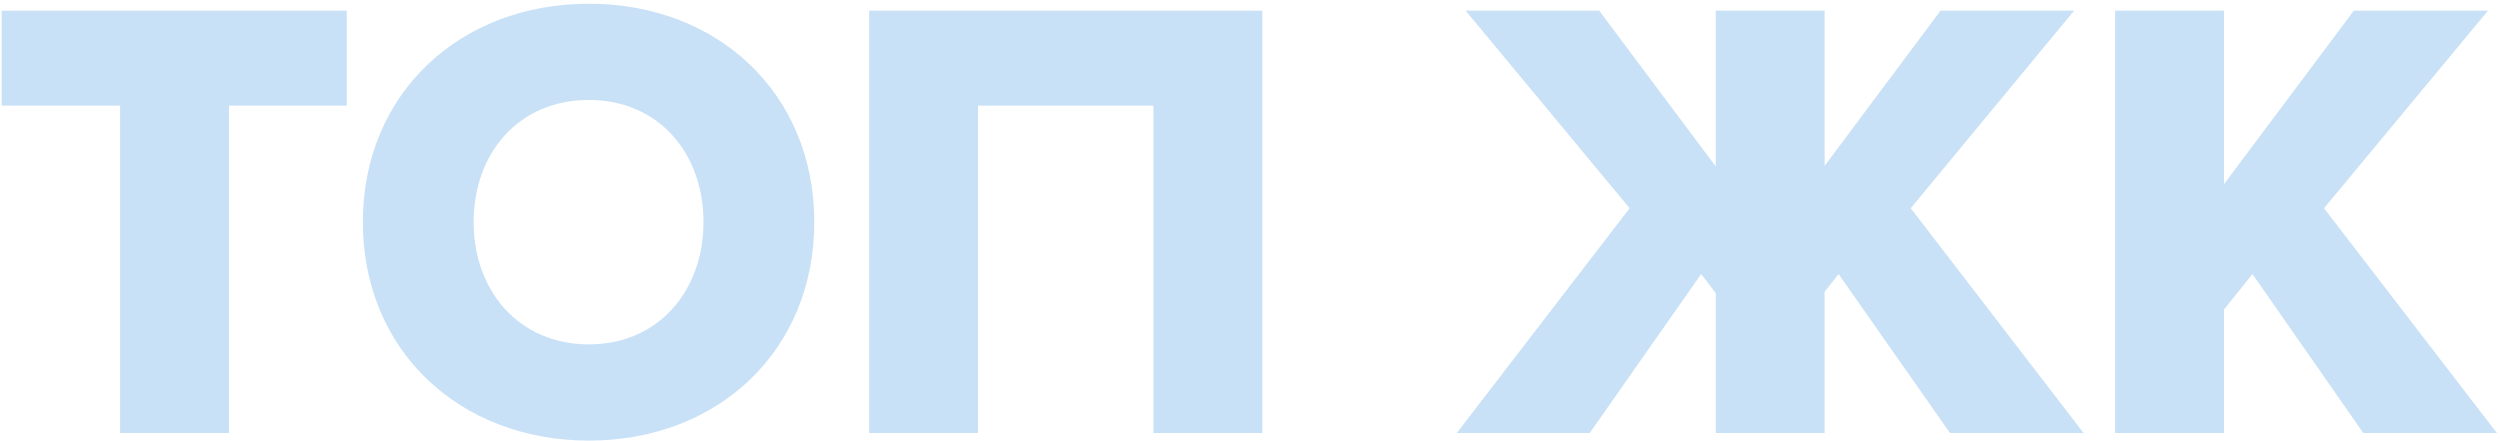 <svg width="612" height="108" viewBox="0 0 612 108" fill="none" xmlns="http://www.w3.org/2000/svg">
<path d="M611.235 106H578.53L551.405 67.095L544.43 75.775V106H517.77V2.615H544.43V45.085L576.205 2.615H609.065L568.92 50.975L611.235 106Z" fill="#C9E1F7"/>
<path d="M389.166 106H356.616L398.931 50.975L358.786 2.615H391.491L420.011 40.745V2.615H446.671V40.59L475.036 2.615H507.741L467.751 50.975L510.066 106H477.361L450.081 67.095L446.671 71.435V106H420.011V71.745L416.446 67.095L389.166 106Z" fill="#C9E1F7"/>
<path d="M309.02 106H282.36V25.865H239.425V106H212.765V2.615H309.02V106Z" fill="#C9E1F7"/>
<path d="M144.158 107.86C112.538 107.86 88.823 85.85 88.823 54.385C88.823 22.92 112.538 0.91 144.158 0.91C175.778 0.91 199.338 22.92 199.338 54.385C199.338 85.85 175.778 107.86 144.158 107.86ZM144.158 84.3C161.208 84.3 172.213 71.125 172.213 54.385C172.213 37.49 161.208 24.47 144.158 24.47C126.953 24.47 115.948 37.49 115.948 54.385C115.948 71.125 126.953 84.3 144.158 84.3Z" fill="#C9E1F7"/>
<path d="M56.055 106H29.395V25.865H0.41V2.615H84.885V25.865H56.055V106Z" fill="#C9E1F7"/>
</svg>

